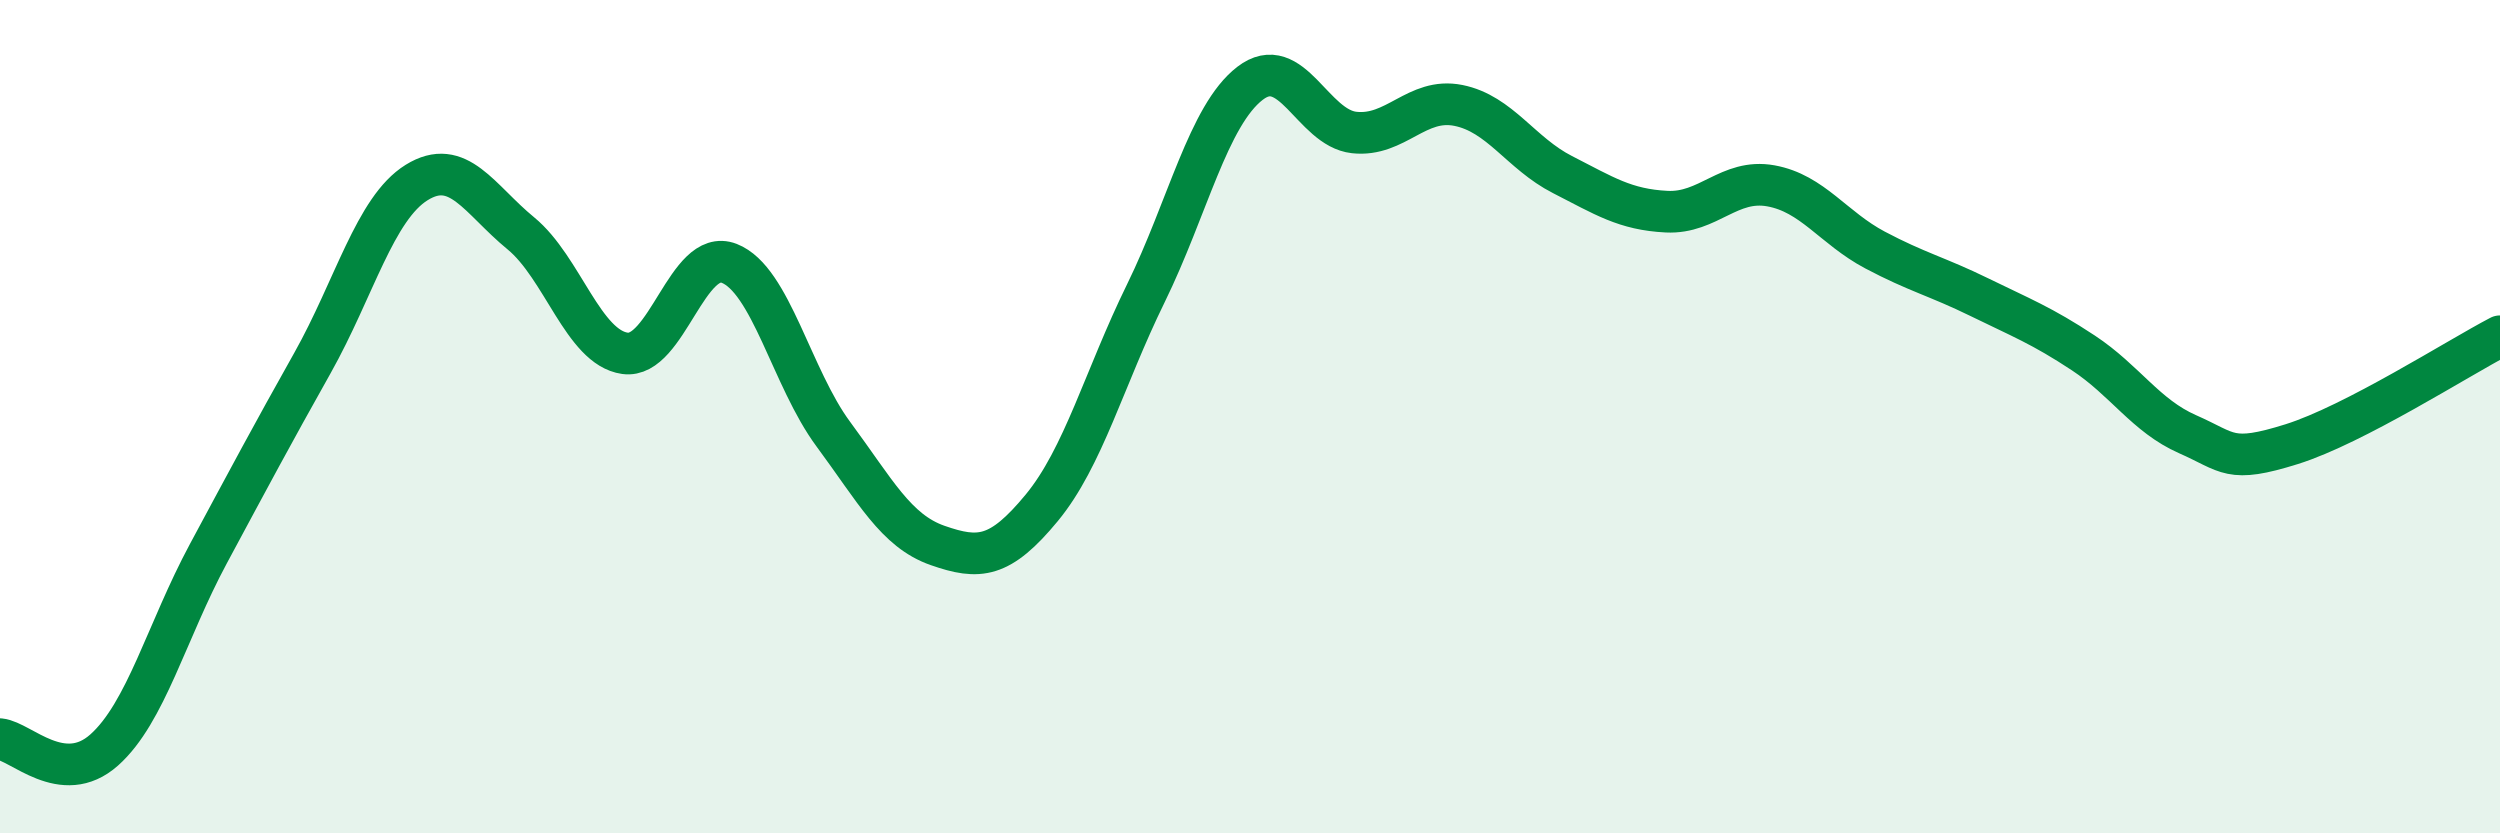 
    <svg width="60" height="20" viewBox="0 0 60 20" xmlns="http://www.w3.org/2000/svg">
      <path
        d="M 0,17.74 C 0.5,17.79 1.5,18.89 2.5,18 C 3.5,17.11 4,15.15 5,13.29 C 6,11.43 6.5,10.49 7.5,8.71 C 8.5,6.93 9,5 10,4.38 C 11,3.76 11.5,4.78 12.5,5.6 C 13.5,6.42 14,8.34 15,8.48 C 16,8.62 16.5,5.93 17.5,6.32 C 18.5,6.71 19,9.07 20,10.42 C 21,11.77 21.5,12.74 22.5,13.09 C 23.5,13.44 24,13.4 25,12.19 C 26,10.98 26.5,9.08 27.5,7.04 C 28.5,5 29,2.77 30,2 C 31,1.23 31.5,3.07 32.5,3.18 C 33.5,3.29 34,2.33 35,2.53 C 36,2.73 36.5,3.68 37.5,4.19 C 38.5,4.7 39,5.03 40,5.08 C 41,5.13 41.5,4.28 42.5,4.46 C 43.5,4.64 44,5.47 45,6 C 46,6.53 46.5,6.64 47.5,7.13 C 48.5,7.62 49,7.81 50,8.47 C 51,9.13 51.5,9.98 52.5,10.42 C 53.5,10.86 53.5,11.13 55,10.66 C 56.5,10.19 59,8.59 60,8.07L60 20L0 20Z"
        fill="#008740"
        opacity="0.1"
        stroke-linecap="round"
        stroke-linejoin="round"
      />
      <path
        d="M 0,17.74 C 0.5,17.79 1.5,18.89 2.5,18 C 3.5,17.11 4,15.15 5,13.29 C 6,11.43 6.5,10.49 7.5,8.71 C 8.5,6.93 9,5 10,4.38 C 11,3.76 11.5,4.78 12.5,5.6 C 13.5,6.42 14,8.34 15,8.48 C 16,8.62 16.5,5.93 17.5,6.32 C 18.5,6.71 19,9.07 20,10.42 C 21,11.77 21.5,12.74 22.5,13.09 C 23.5,13.44 24,13.4 25,12.19 C 26,10.98 26.5,9.08 27.5,7.04 C 28.5,5 29,2.77 30,2 C 31,1.23 31.5,3.07 32.5,3.18 C 33.5,3.29 34,2.33 35,2.53 C 36,2.73 36.5,3.68 37.5,4.19 C 38.5,4.7 39,5.03 40,5.08 C 41,5.13 41.5,4.28 42.5,4.46 C 43.5,4.64 44,5.47 45,6 C 46,6.53 46.5,6.64 47.5,7.13 C 48.5,7.62 49,7.81 50,8.47 C 51,9.13 51.5,9.98 52.5,10.42 C 53.5,10.86 53.5,11.13 55,10.66 C 56.5,10.19 59,8.59 60,8.07"
        stroke="#008740"
        stroke-width="1"
        fill="none"
        stroke-linecap="round"
        stroke-linejoin="round"
      />
    </svg>
  